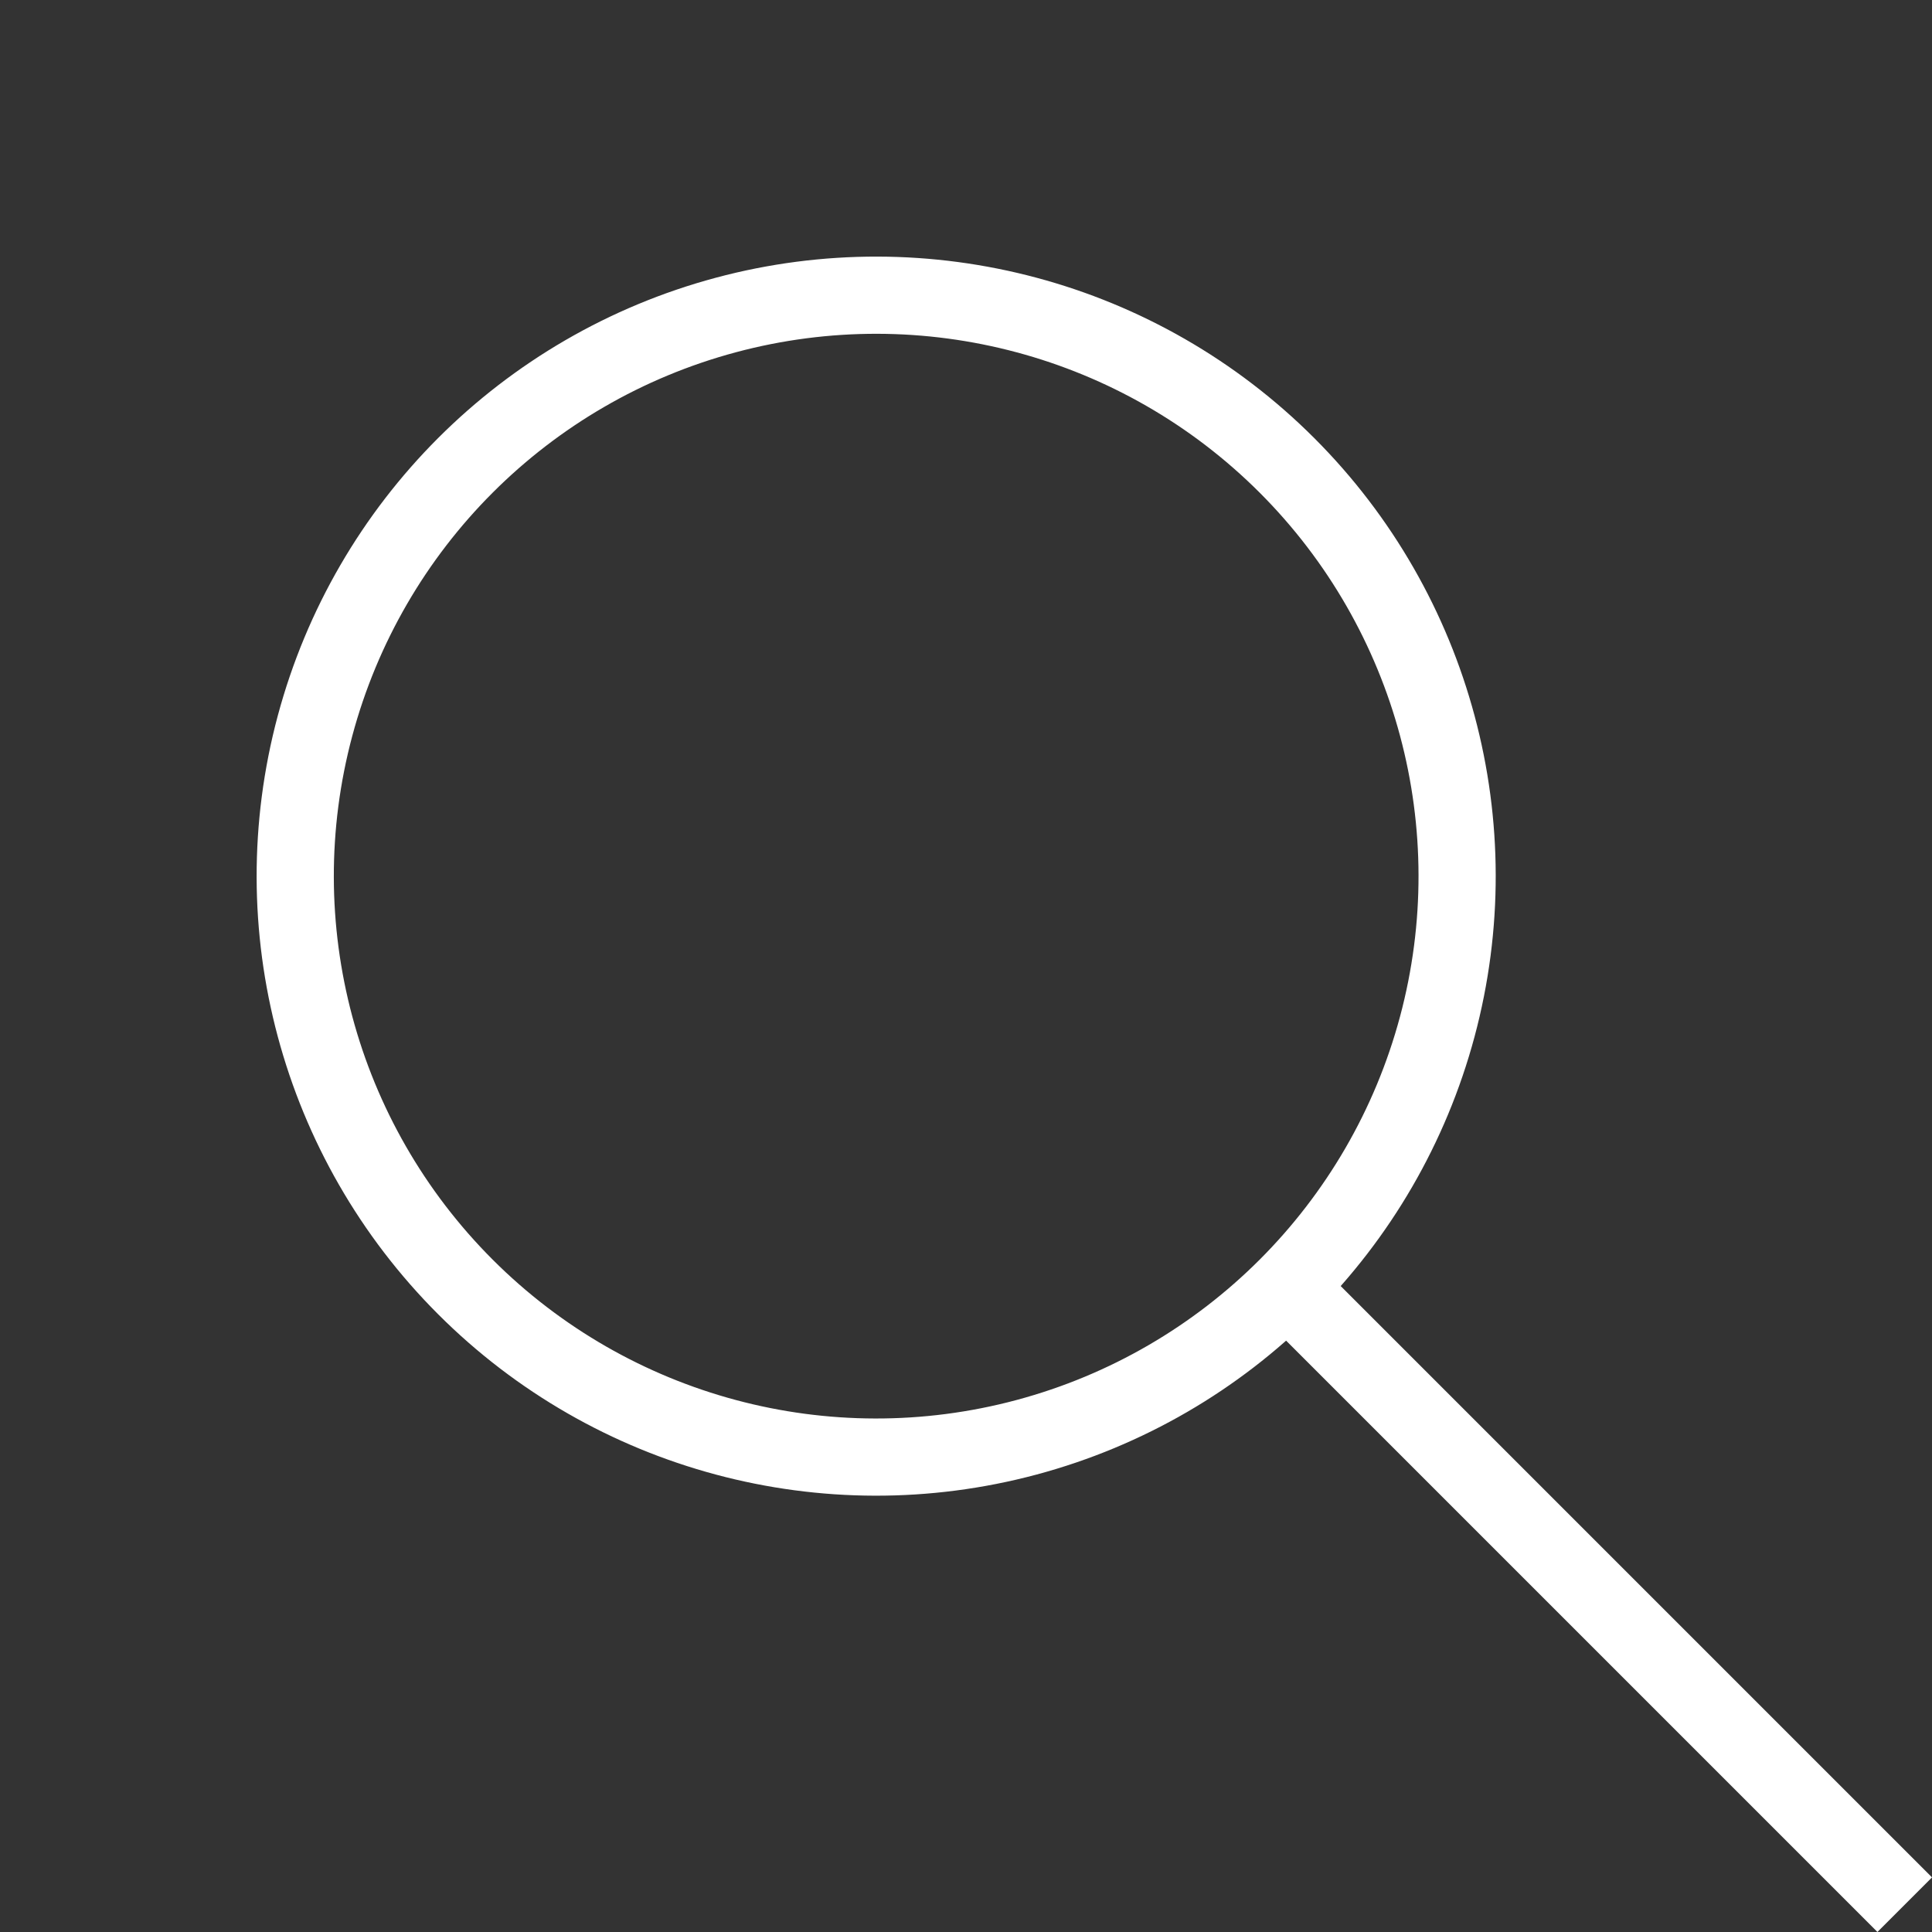 <svg xmlns="http://www.w3.org/2000/svg" width="25.029" height="25.029" viewBox="0 0 25.029 25.029">
  <rect x="0" y="0" width="25.029" height="25.029" fill="#333333" stroke="none"/>
  <g id="Group_1424" data-name="Group 1424" transform="translate(-1028.84 955.338) rotate(-45)">
    <g id="Ellipse_4" data-name="Ellipse 4" transform="translate(1395 60)" fill="none" stroke="#fff" stroke-width="1">
      <circle cx="8.026" cy="8.026" r="8.026" stroke="none"/>
      <circle cx="8.026" cy="8.026" r="7.526" fill="none"/>
    </g>
    <line id="Line_9" data-name="Line 9" y2="11.516" transform="translate(1403.026 75.354)" fill="none" stroke="#fff" stroke-width="1"/>
  </g>
</svg>
